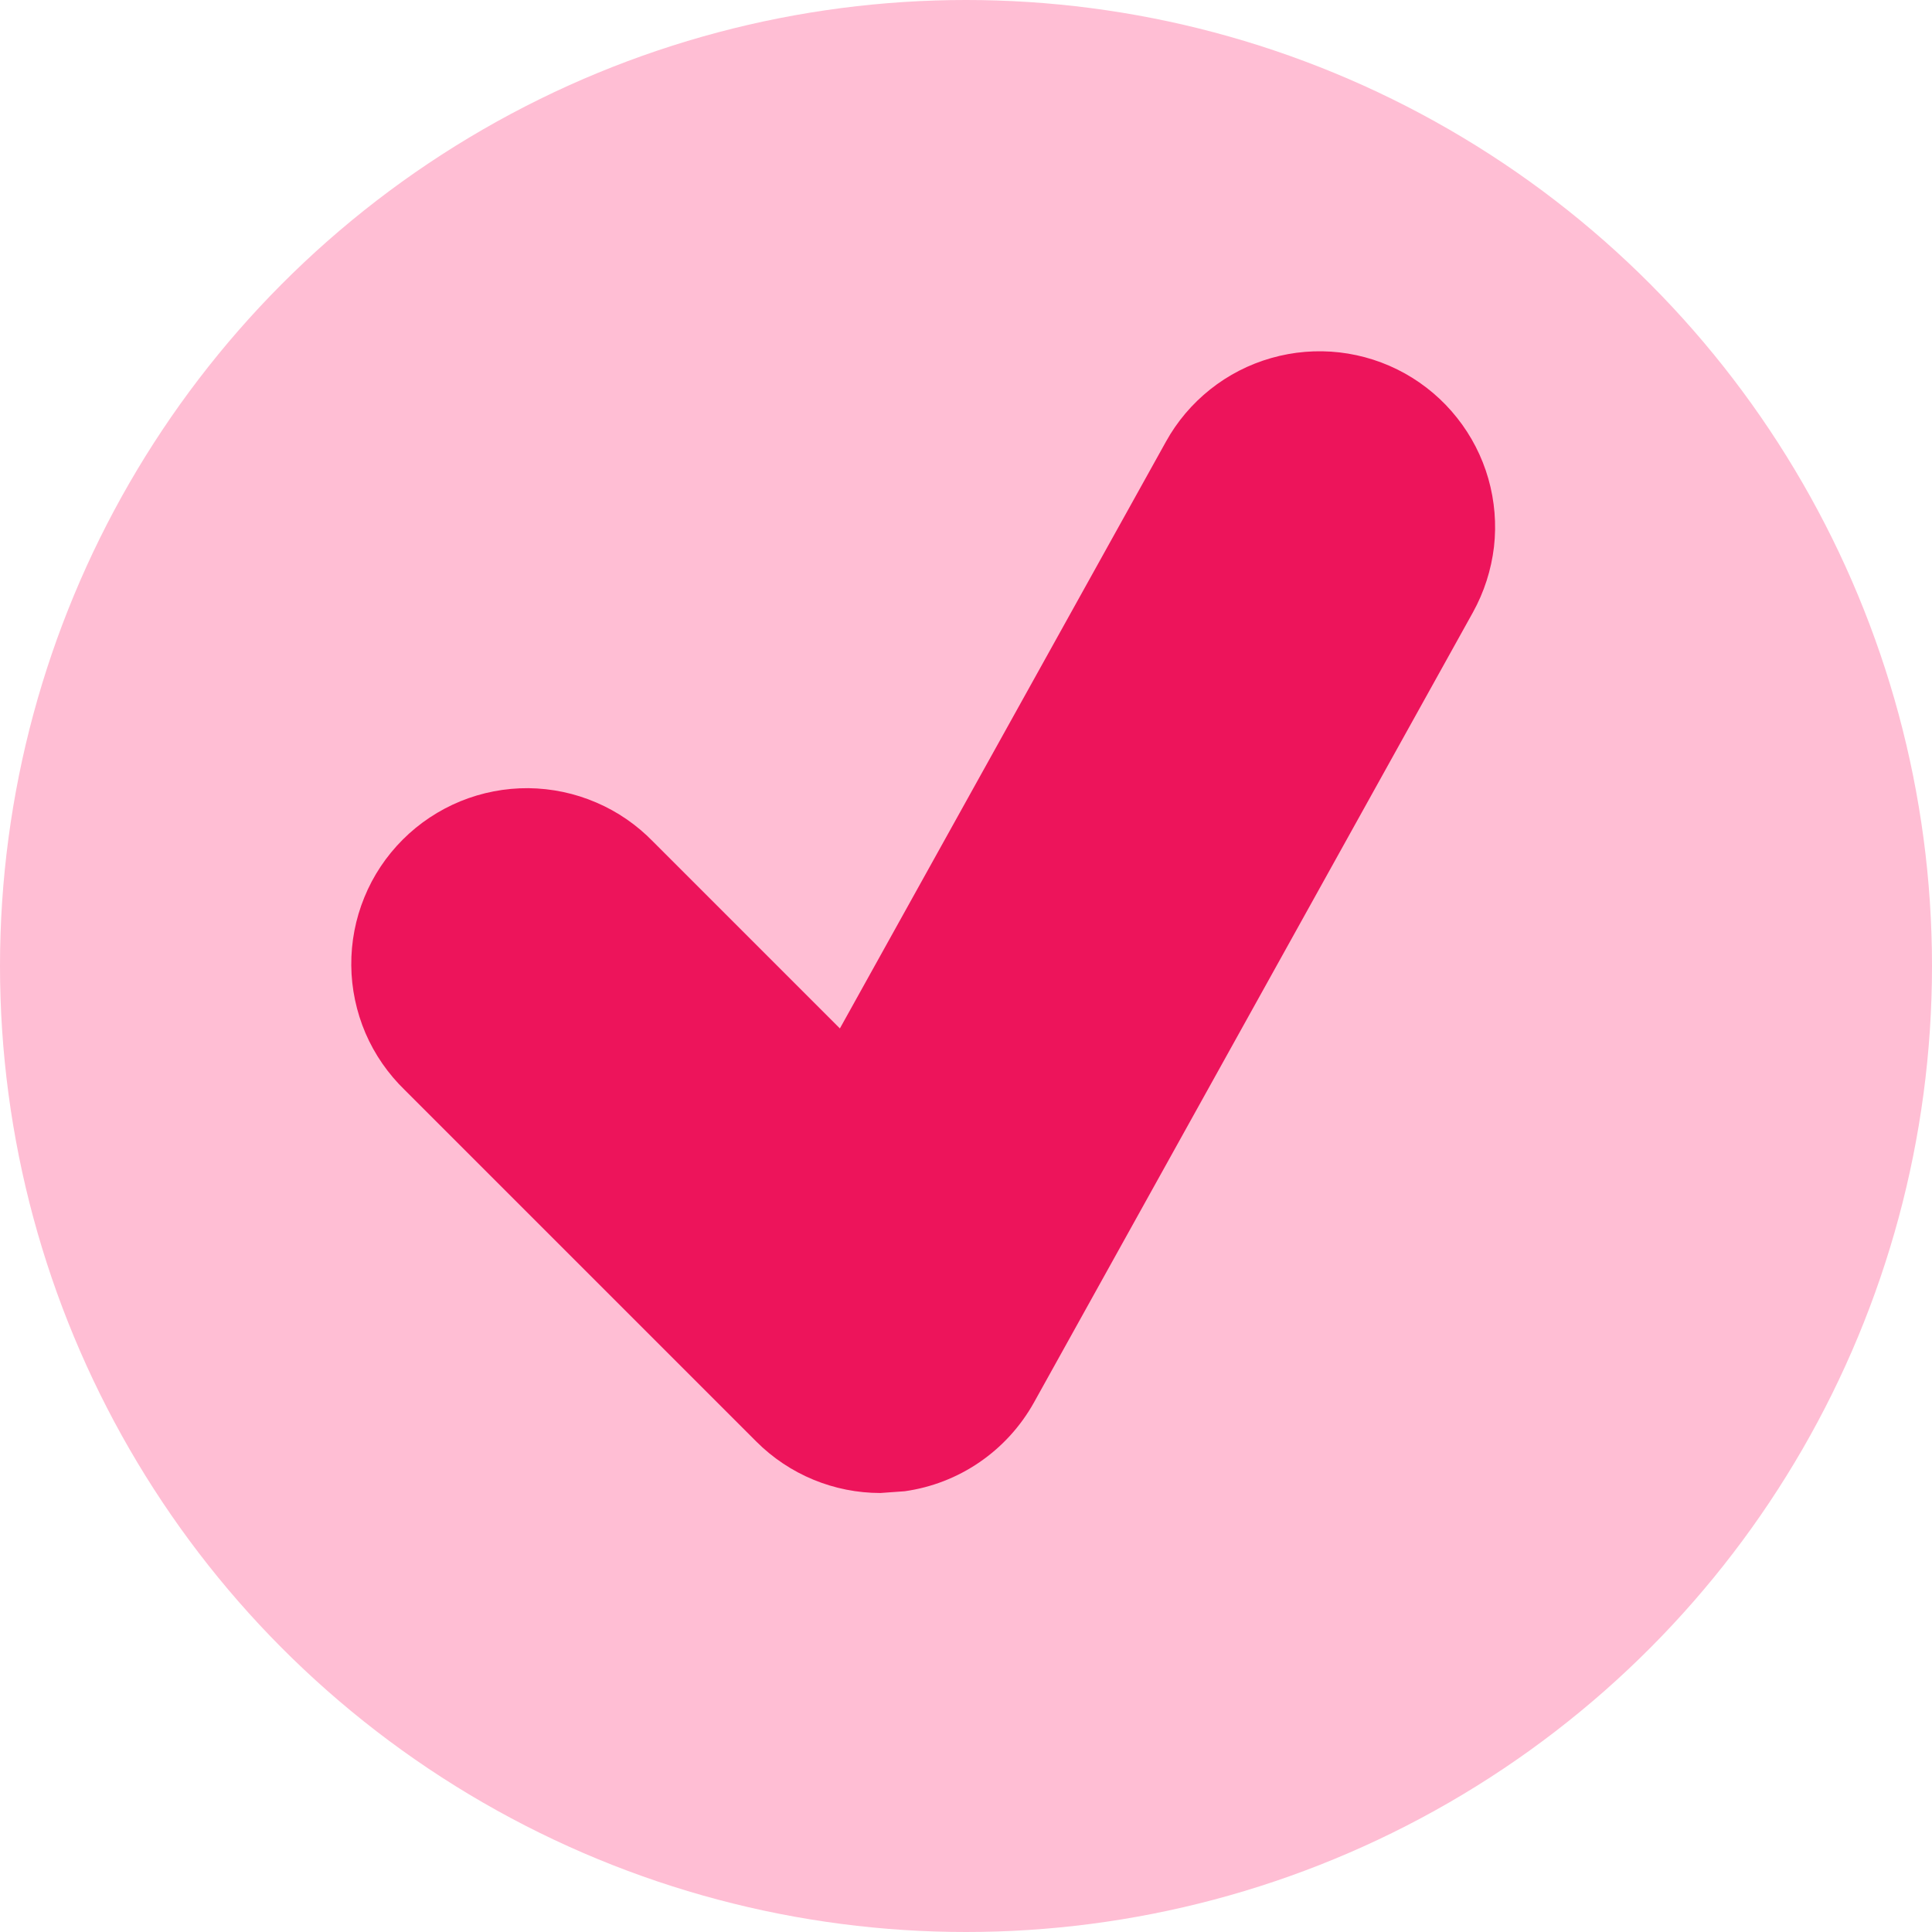 <svg width="22" height="22" viewBox="0 0 22 22" fill="none" xmlns="http://www.w3.org/2000/svg">
<circle cx="11" cy="11" r="11" fill="#FFBED4"/>
<path d="M15.997 4.252C15.767 4.124 15.514 4.043 15.254 4.013C14.992 3.983 14.728 4.005 14.476 4.077C14.223 4.149 13.987 4.27 13.781 4.434C13.576 4.597 13.404 4.799 13.277 5.029L9.564 11.711L7.439 9.586C7.254 9.395 7.033 9.242 6.789 9.138C6.545 9.033 6.283 8.978 6.017 8.975C5.752 8.973 5.488 9.024 5.243 9.124C4.997 9.225 4.774 9.373 4.586 9.561C4.398 9.749 4.249 9.972 4.149 10.218C4.048 10.464 3.998 10.727 4 10.993C4.002 11.258 4.058 11.521 4.162 11.765C4.267 12.009 4.42 12.229 4.611 12.414L8.611 16.414C8.989 16.793 9.499 17.001 10.025 17.001L10.302 16.981C10.608 16.938 10.9 16.825 11.156 16.649C11.411 16.474 11.622 16.242 11.773 15.972L16.773 6.972C16.9 6.742 16.981 6.49 17.012 6.229C17.042 5.968 17.02 5.704 16.948 5.451C16.876 5.199 16.755 4.963 16.591 4.757C16.428 4.551 16.226 4.38 15.997 4.252Z" fill="#ED145B"/>
</svg>
